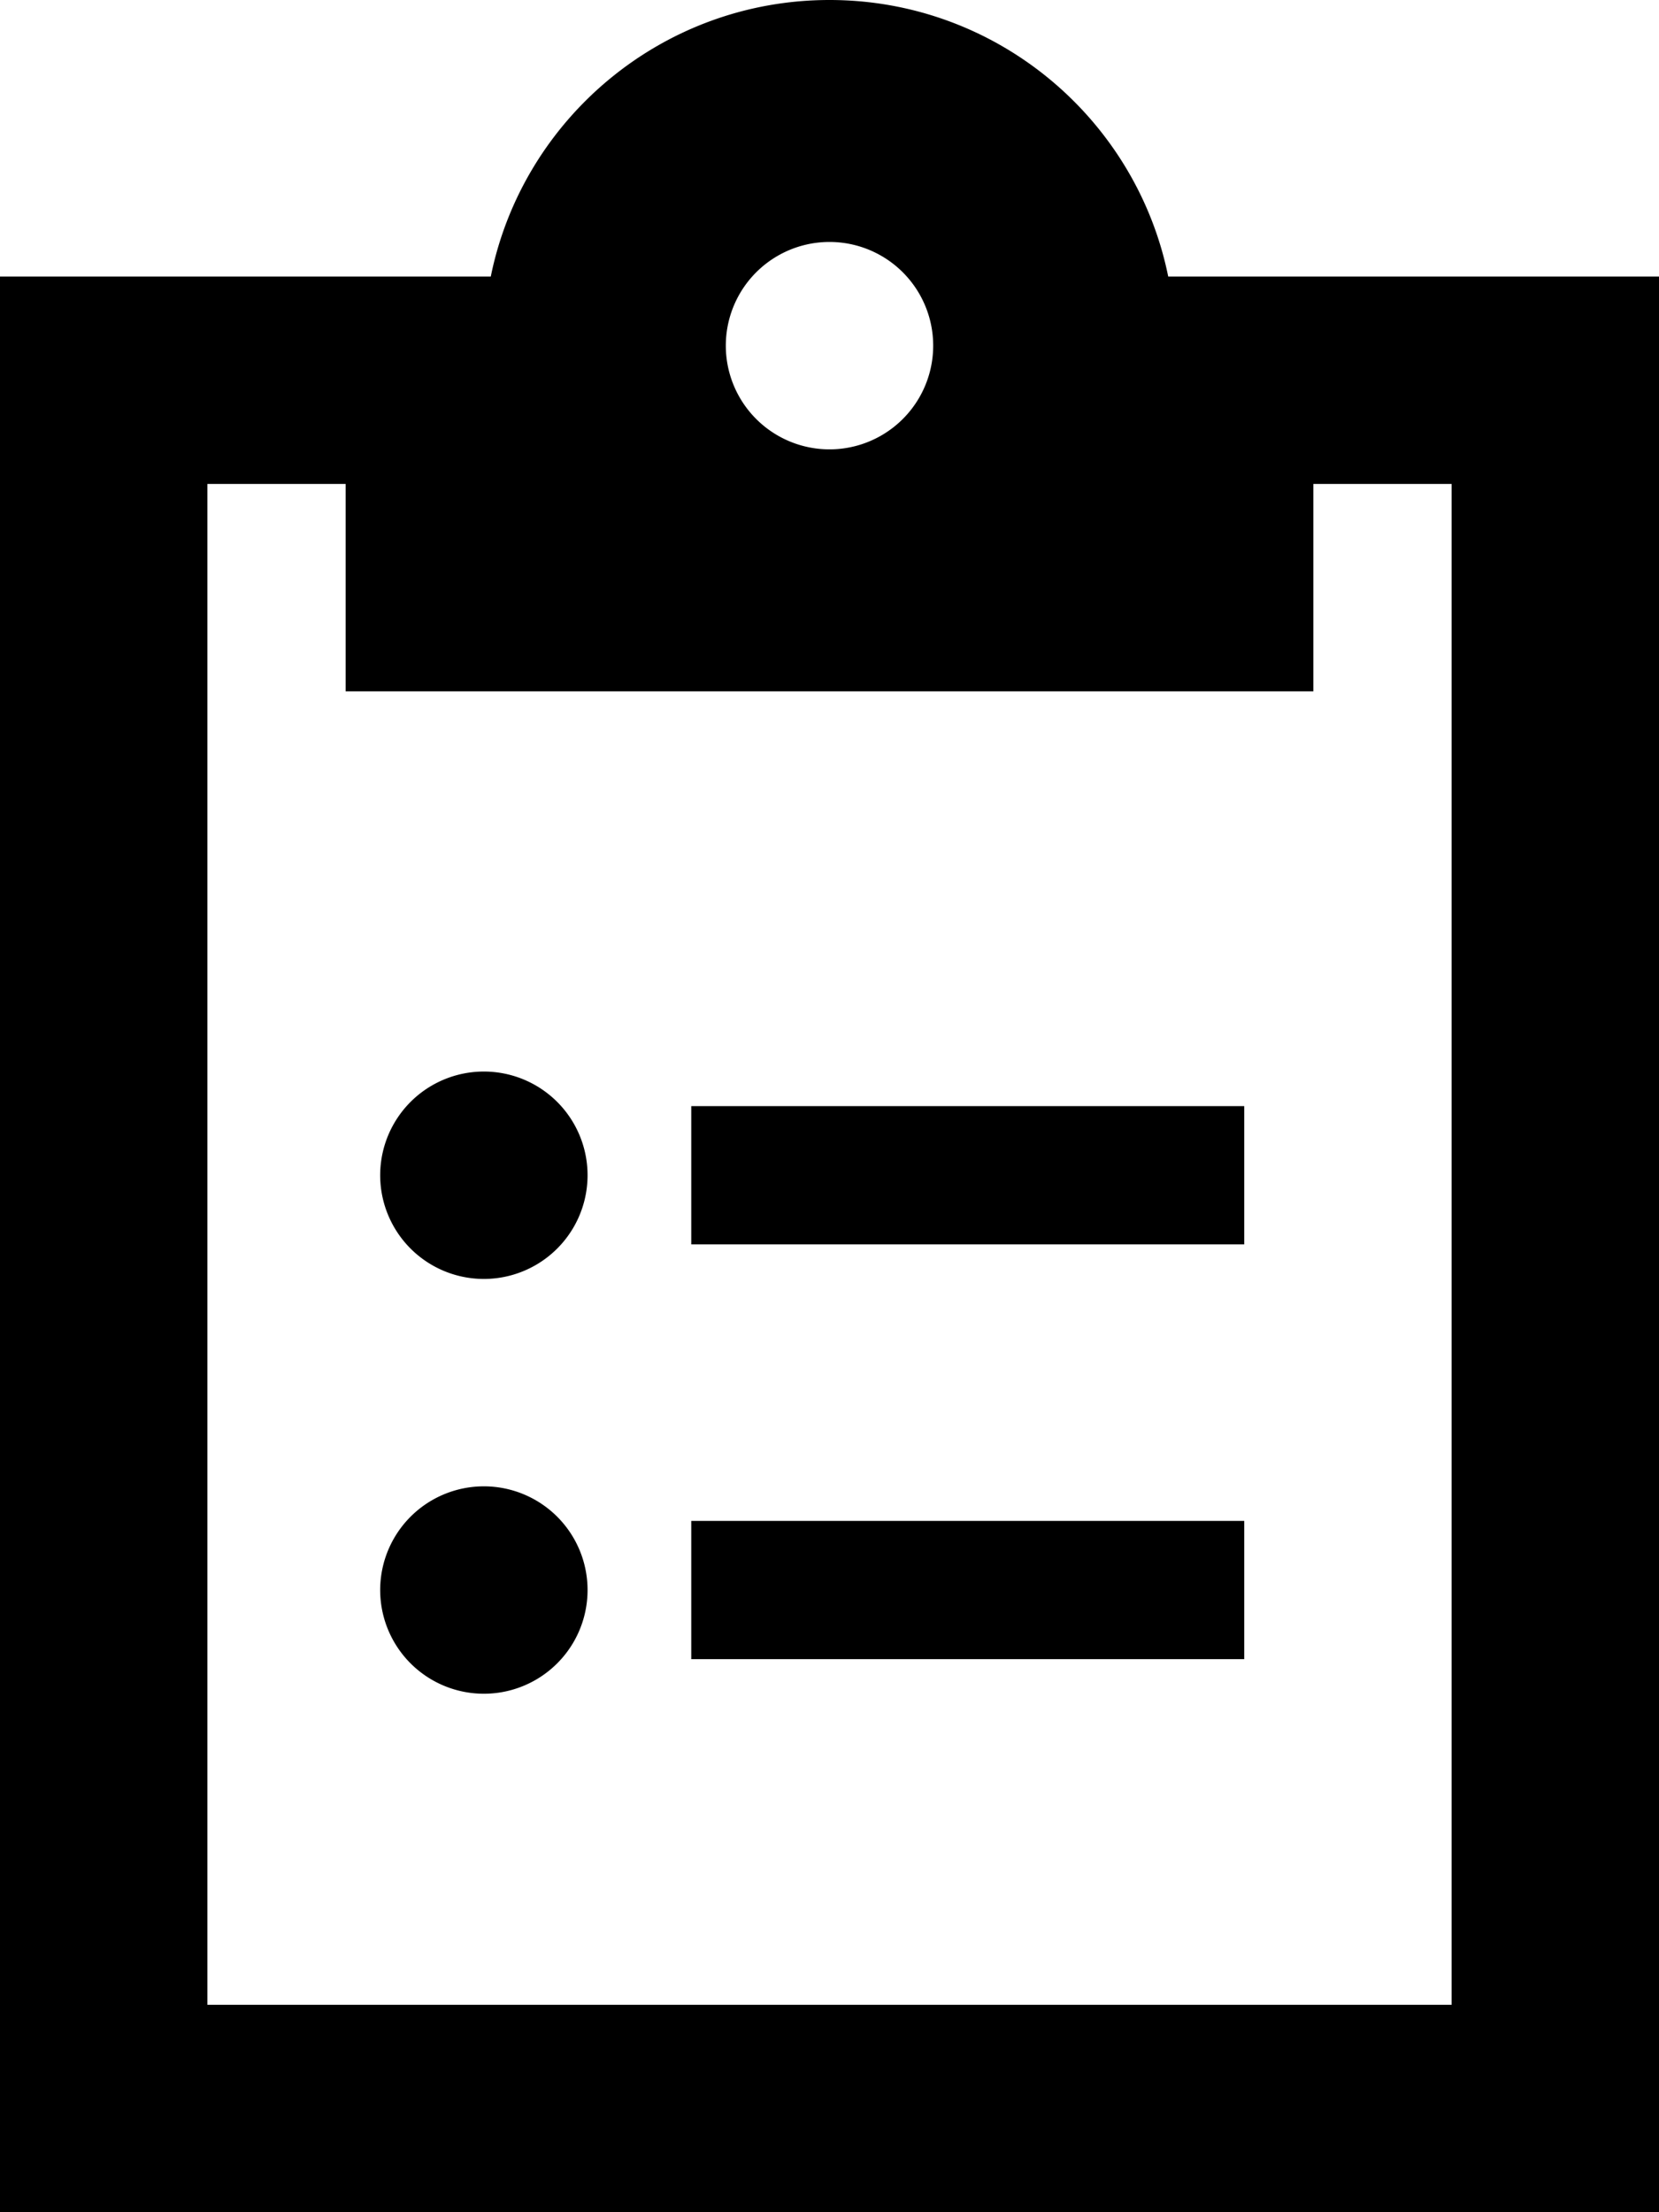 <svg xmlns="http://www.w3.org/2000/svg" viewBox="0 0 384 512"><!--! Font Awesome Pro 6.4.2 by @fontawesome - https://fontawesome.com License - https://fontawesome.com/license (Commercial License) Copyright 2023 Fonticons, Inc. --><path d="M336 64H304 270.4C263 27.5 230.7 0 192 0s-71 27.5-78.4 64H80 48 0v48V464v48H48 336h48V464 112 64H336zM80 112v48H192 304V112h32V464H48V112H80zm88-32a24 24 0 1 1 48 0 24 24 0 1 1 -48 0zM112 392a24 24 0 1 0 0-48 24 24 0 1 0 0 48zm64-136H160v32h16 96 16V256H272 176zm0 96H160v32h16 96 16V352H272 176zm-64-56a24 24 0 1 0 0-48 24 24 0 1 0 0 48z"/></svg>